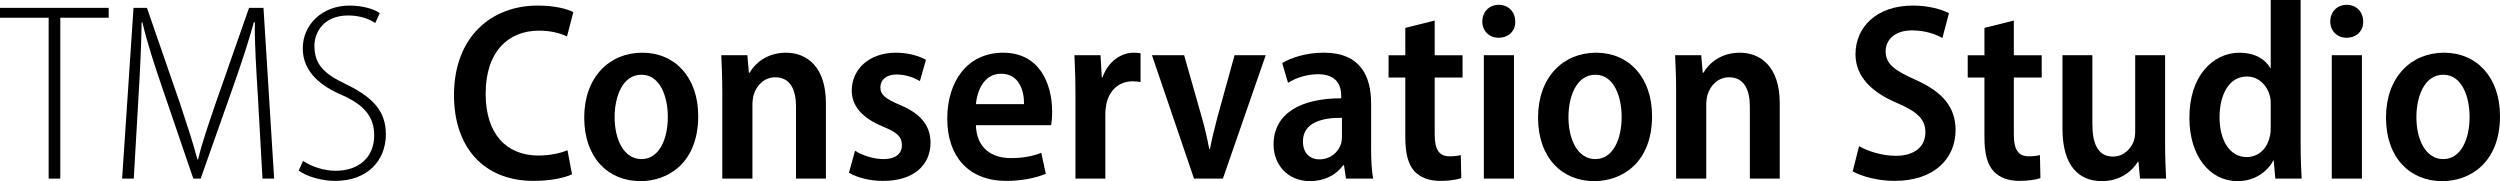 <?xml version="1.0" encoding="UTF-8"?>
<svg id="Layer_1" xmlns="http://www.w3.org/2000/svg" viewBox="0 0 2572.54 186.4">
  <path d="M50.05,18.25H0v-10.17h111.84v10.17h-49.79v165.55h-11.99V18.25Z"/>
  <path d="M265.4,100.11c-1.57-26.59-3.65-57.35-3.13-77.17h-1.04c-5.47,19.55-11.99,39.89-21.12,65.7l-33.63,95.16h-7.56l-31.54-92.29c-9.38-27.37-16.16-48.49-20.86-68.56h-.78c-.26,21.12-1.57,50.32-3.39,79.51l-4.69,81.34h-11.99l11.73-175.71h13.82l33.89,98.02c7.56,22.94,13.3,39.89,17.99,57.88h.78c4.17-17.47,9.91-33.89,17.99-57.62l34.41-98.28h14.86l10.95,175.71h-11.99l-4.69-83.68Z"/>
  <path d="M311.8,165.55c8.6,5.73,21.12,10.17,33.63,10.17,24.5,0,39.63-14.6,39.63-36.24,0-19.55-10.43-31.28-32.07-41.19-21.9-9.12-41.45-23.72-41.45-48.49s20.33-44.06,47.97-44.06c14.6,0,26.07,3.91,31.28,7.82l-4.69,10.17c-4.69-3.39-14.6-7.82-27.63-7.82-25.55,0-34.93,17.47-34.93,31.28,0,20.07,11.21,29.46,33.37,39.89,26.33,13.03,40.15,26.85,40.15,51.1,0,26.85-18.77,47.97-52.14,47.97-13.82,0-29.98-4.69-37.54-10.69l4.43-9.91Z"/>
  <path d="M588.65,179.36c-7.04,3.39-21.38,6.78-39.63,6.78-51.1,0-81.86-34.41-81.86-88.12,0-60.74,39.1-92.29,86.03-92.29,18.25,0,31.02,3.65,36.76,6.78l-6.52,25.03c-7.04-3.39-16.42-6-28.94-6-30.76,0-54.75,20.86-54.75,64.91,0,41.19,21.11,63.61,54.48,63.61,10.95,0,22.42-2.35,29.72-5.47l4.69,24.77Z"/>
  <path d="M718.48,119.4c0,47.97-30.76,67-59.44,67-33.11,0-57.87-23.98-57.87-65.44s25.81-66.74,59.7-66.74,57.61,25.55,57.61,65.17ZM632.45,120.44c0,23.46,9.64,43.28,27.63,43.28s27.12-20.07,27.12-43.54c0-19.55-7.3-43.28-27.12-43.28s-27.63,23.2-27.63,43.54Z"/>
  <path d="M743.24,94.11c0-14.6-.52-26.07-1.04-37.28h26.85l1.57,17.99h.78c5.73-10.17,18.51-20.59,37.28-20.59,21.9,0,41.19,14.86,41.19,51.88v77.69h-30.76v-74.3c0-16.42-5.47-29.98-21.38-29.98-10.95,0-19.03,7.82-22.16,17.99-.78,2.61-1.3,6.52-1.3,10.43v75.86h-31.02v-89.68Z"/>
  <path d="M879.85,155.12c6.25,4.17,18.51,8.6,29.2,8.6,12.77,0,19.03-5.73,19.03-14.34s-4.69-13.03-19.29-19.03c-22.94-9.38-32.33-22.42-32.33-37.02,0-22.16,17.99-39.1,45.36-39.1,13.03,0,23.98,3.39,31.02,7.3l-6.25,21.9c-5.22-3.13-14.08-6.78-23.98-6.78-10.95,0-16.68,5.73-16.68,13.3s5.21,11.73,20.07,17.99c21.11,8.86,31.28,20.86,31.54,38.58,0,23.98-17.99,39.63-48.75,39.63-13.82,0-26.85-3.39-35.19-8.34l6.26-22.68Z"/>
  <path d="M1004.2,128.79c.78,24.5,17.21,33.89,35.98,33.89,13.03,0,22.94-2.09,31.28-5.47l4.69,21.64c-10.17,4.17-24.24,7.3-40.67,7.3-38.58,0-60.74-25.03-60.74-63.87s20.86-68.04,57.61-68.04,50.32,31.02,50.32,60.74c0,6.26-.52,10.95-1.04,13.82h-77.43ZM1053.74,107.15c.26-14.34-5.47-31.28-23.47-31.28s-24.76,17.73-26.07,31.28h49.53Z"/>
  <path d="M1106.65,96.2c0-15.38-.52-28.15-1.04-39.37h26.85l1.3,22.68h.78c5.73-16.42,19.29-25.29,32.07-25.29,2.87,0,4.69.26,7.04.52v29.72c-2.34-.52-4.95-.78-8.34-.78-13.55,0-23.98,9.12-26.85,23.46-.52,2.87-1.04,6.52-1.04,10.43v66.22h-30.76v-87.6Z"/>
  <path d="M1218.49,56.83l18.25,64.13c3.13,10.95,5.47,21.38,7.56,32.33h.78c2.08-10.95,4.69-21.12,7.56-32.33l17.73-64.13h32.07l-44.06,126.96h-29.72l-43.27-126.96h33.11Z"/>
  <path d="M1385.07,183.79l-2.08-13.82h-.78c-7.04,9.91-19.29,16.42-34.15,16.42-23.46,0-37.54-17.47-37.54-37.54,0-32.33,28.15-47.71,69.61-47.71v-2.61c0-9.64-3.91-22.16-23.72-22.16-11.47,0-22.94,3.65-31.02,8.86l-6-20.33c8.61-5.21,23.98-10.69,42.76-10.69,38.32,0,48.75,24.77,48.75,52.4v47.19c0,10.95.52,21.9,2.08,29.98h-27.89ZM1380.9,121.23c-19.03-.26-40.15,4.17-40.15,24.25,0,13.03,8.08,18.51,16.94,18.51,10.95,0,19.55-7.04,22.42-16.42.52-2.35.78-4.69.78-7.04v-19.29Z"/>
  <path d="M1476.32,21.12v35.72h28.68v22.94h-28.68v58.92c0,15.38,4.7,22.16,15.38,22.16,4.95,0,8.6-.52,11.47-1.3l.52,23.72c-4.69,1.57-12.25,2.87-21.9,2.87-10.95,0-20.07-3.39-26.07-9.64-6.52-7.04-9.64-17.99-9.64-35.19v-61.53h-17.21v-22.94h17.21v-28.15l30.24-7.56Z"/>
  <path d="M1559.22,22.16c.26,9.38-6.52,16.68-17.21,16.68-9.9,0-16.68-7.3-16.68-16.68,0-9.91,7.04-17.21,16.95-17.21s16.94,7.3,16.94,17.21ZM1526.9,183.79V56.83h31.02v126.96h-31.02Z"/>
  <path d="M1700,119.4c0,47.97-30.76,67-59.44,67-33.11,0-57.88-23.98-57.88-65.44s25.81-66.74,59.7-66.74,57.61,25.55,57.61,65.17ZM1613.97,120.44c0,23.46,9.64,43.28,27.63,43.28s27.11-20.07,27.11-43.54c0-19.55-7.3-43.28-27.11-43.28s-27.63,23.2-27.63,43.54Z"/>
  <path d="M1724.76,94.11c0-14.6-.52-26.07-1.04-37.28h26.85l1.56,17.99h.78c5.73-10.17,18.51-20.59,37.28-20.59,21.9,0,41.19,14.86,41.19,51.88v77.69h-30.76v-74.3c0-16.42-5.47-29.98-21.38-29.98-10.95,0-19.03,7.82-22.16,17.99-.78,2.61-1.31,6.52-1.31,10.43v75.86h-31.02v-89.68Z"/>
  <path d="M1912.98,150.42c9.12,5.22,23.72,9.91,37.8,9.91,19.55,0,30.5-9.65,30.5-24.25,0-13.56-8.87-21.38-28.94-29.98-26.07-10.95-43.01-27.11-43.01-50.32,0-28.42,22.42-50.05,58.92-50.05,16.68,0,29.46,3.91,37.28,7.82l-6.78,25.55c-5.99-3.39-16.68-7.82-31.28-7.82-19.03,0-27.12,10.95-27.12,21.38,0,13.3,9.12,19.81,30.77,29.46,28.15,12.51,41.19,28.42,41.19,51.62,0,29.2-21.64,52.4-62.83,52.4-16.94,0-34.41-4.69-43.01-9.91l6.52-25.81Z"/>
  <path d="M2072.27,21.12v35.72h28.68v22.94h-28.68v58.92c0,15.38,4.69,22.16,15.38,22.16,4.95,0,8.6-.52,11.47-1.3l.52,23.72c-4.69,1.57-12.25,2.87-21.9,2.87-10.95,0-20.07-3.39-26.07-9.64-6.52-7.04-9.65-17.99-9.65-35.19v-61.53h-17.2v-22.94h17.2v-28.15l30.24-7.56Z"/>
  <path d="M2227.91,145.99c0,14.86.52,27.37,1.04,37.8h-26.85l-1.57-17.47h-.52c-5.22,8.6-17.21,20.07-37.02,20.07-23.2,0-40.67-14.86-40.67-53.97V56.83h30.76v70.91c0,20.07,5.73,33.37,21.12,33.37,11.47,0,18.51-8.34,21.38-15.64,1.04-2.87,1.57-6.52,1.57-10.43V56.83h30.76v89.16Z"/>
  <path d="M2367.38,0v148.6c0,12.25.52,26.33,1.04,35.19h-27.11l-1.57-18.51h-.52c-6.78,12.51-20.33,21.12-36.76,21.12-28.68,0-49.53-26.07-49.53-64.91-.26-43.28,24.24-67.26,51.62-67.26,15.38,0,26.33,6.52,31.54,15.64h.52V0h30.76ZM2336.61,108.45c0-2.61,0-5.74-.52-8.08-2.35-11.73-11.47-21.64-23.98-21.64-18.51,0-28.16,18.77-28.16,41.97s10.17,40.93,27.89,40.93c10.69,0,20.6-7.04,23.72-20.86.78-2.61,1.04-5.73,1.04-8.86v-23.46Z"/>
  <path d="M2431.77,22.16c.26,9.38-6.52,16.68-17.21,16.68-9.9,0-16.68-7.3-16.68-16.68,0-9.91,7.04-17.21,16.95-17.21s16.94,7.3,16.94,17.21ZM2399.44,183.79V56.83h31.02v126.96h-31.02Z"/>
  <path d="M2572.54,119.4c0,47.97-30.76,67-59.44,67-33.11,0-57.88-23.98-57.88-65.44s25.81-66.74,59.7-66.74,57.61,25.55,57.61,65.17ZM2486.51,120.44c0,23.46,9.64,43.28,27.63,43.28s27.11-20.07,27.11-43.54c0-19.55-7.3-43.28-27.11-43.28s-27.63,23.2-27.63,43.54Z"/>
</svg>